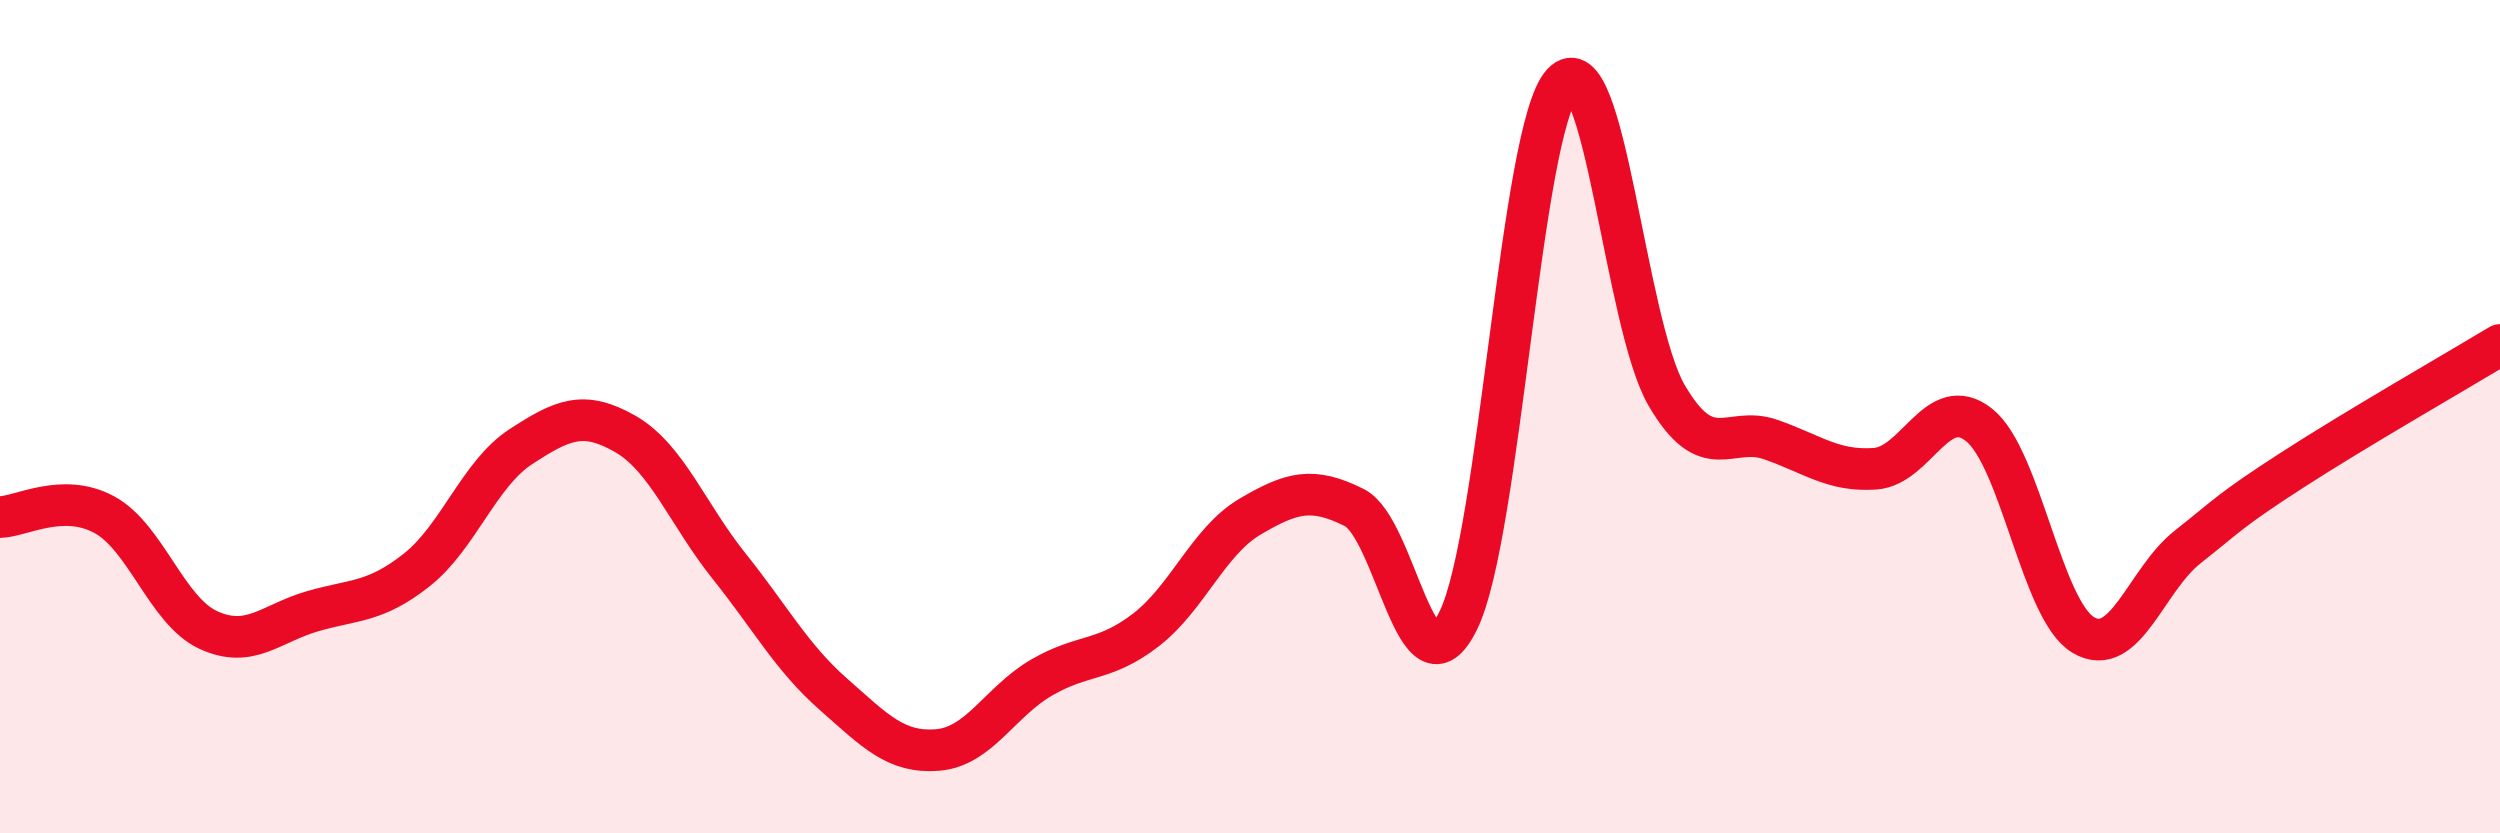 
    <svg width="60" height="20" viewBox="0 0 60 20" xmlns="http://www.w3.org/2000/svg">
      <path
        d="M 0,12.41 C 0.5,12.4 1.5,11.81 2.5,12.35 C 3.5,12.89 4,14.66 5,15.12 C 6,15.58 6.5,14.96 7.5,14.67 C 8.5,14.38 9,14.47 10,13.68 C 11,12.89 11.5,11.37 12.5,10.72 C 13.5,10.07 14,9.84 15,10.41 C 16,10.98 16.5,12.34 17.5,13.59 C 18.5,14.84 19,15.78 20,16.66 C 21,17.54 21.5,18.08 22.5,18 C 23.5,17.92 24,16.84 25,16.26 C 26,15.68 26.5,15.89 27.5,15.12 C 28.5,14.35 29,12.99 30,12.4 C 31,11.81 31.5,11.68 32.5,12.18 C 33.5,12.68 34,16.93 35,14.89 C 36,12.85 36.5,3.08 37.5,2 C 38.5,0.92 39,7.78 40,9.49 C 41,11.2 41.5,10.2 42.5,10.55 C 43.5,10.9 44,11.32 45,11.25 C 46,11.18 46.5,9.4 47.5,10.2 C 48.5,11 49,14.65 50,15.24 C 51,15.83 51.5,13.92 52.5,13.13 C 53.5,12.34 53.5,12.26 55,11.29 C 56.5,10.32 59,8.88 60,8.28L60 20L0 20Z"
        fill="#EB0A25"
        opacity="0.1"
        stroke-linecap="round"
        stroke-linejoin="round"
      />
      <path
        d="M 0,12.41 C 0.5,12.4 1.5,11.81 2.5,12.35 C 3.5,12.89 4,14.66 5,15.12 C 6,15.58 6.5,14.96 7.5,14.67 C 8.5,14.38 9,14.47 10,13.68 C 11,12.89 11.5,11.37 12.5,10.72 C 13.5,10.07 14,9.84 15,10.41 C 16,10.98 16.5,12.34 17.5,13.59 C 18.5,14.84 19,15.78 20,16.66 C 21,17.54 21.5,18.08 22.5,18 C 23.5,17.92 24,16.84 25,16.26 C 26,15.68 26.5,15.89 27.5,15.12 C 28.5,14.35 29,12.99 30,12.4 C 31,11.81 31.5,11.68 32.5,12.18 C 33.5,12.68 34,16.93 35,14.89 C 36,12.85 36.5,3.08 37.5,2 C 38.5,0.92 39,7.78 40,9.49 C 41,11.2 41.5,10.2 42.5,10.55 C 43.5,10.9 44,11.32 45,11.25 C 46,11.18 46.5,9.4 47.5,10.2 C 48.5,11 49,14.65 50,15.24 C 51,15.83 51.5,13.92 52.5,13.13 C 53.5,12.34 53.5,12.26 55,11.29 C 56.5,10.32 59,8.88 60,8.28"
        stroke="#EB0A25"
        stroke-width="1"
        fill="none"
        stroke-linecap="round"
        stroke-linejoin="round"
      />
    </svg>
  
